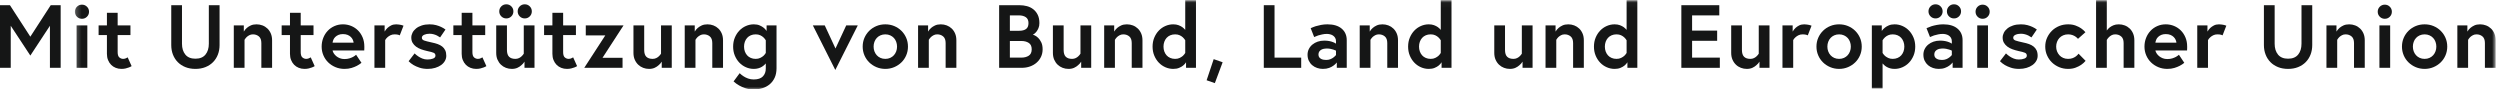 <?xml version="1.0" encoding="UTF-8"?>
<svg width="475px" height="17px" viewBox="0 0 475 17" version="1.1" xmlns="http://www.w3.org/2000/svg" xmlns:xlink="http://www.w3.org/1999/xlink">
    <!-- Generator: Sketch 61.2 (89653) - https://sketch.com -->
    <title>txt</title>
    <desc>Created with Sketch.</desc>
    <defs>
        <polygon id="path-1" points="0.229 0.034 460.174 0.034 460.174 17 0.229 17"></polygon>
    </defs>
    <g id="Icons" stroke="none" stroke-width="1" fill="none" fill-rule="evenodd">
        <g id="footer-bottom" transform="translate(-240, -32)">
            <g id="txt" transform="translate(240, 32)">
                <g id="Group-7" transform="translate(0, 0)">
                    <polygon id="Fill-1" fill="#151616" points="9.639 0.986 5.764 6.97 1.887 0.986 3.37507799e-14 0.986 3.37507799e-14 12.886 2.04 12.886 2.04 4.896 5.764 10.557 9.486 4.896 9.486 12.886 11.526 12.886 11.526 0.986"></polygon>
                    <g id="Group-50" transform="translate(14, 0)">
                        <mask id="mask-2" fill="white">
                            <use xlink:href="#path-1"></use>
                        </mask>
                        <g id="Clip-3"></g>
                        <path d="M0.552,12.886 L2.592,12.886 L2.592,4.828 L0.552,4.828 L0.552,12.886 Z M0.62,1.275 C0.88,1.015 1.198,0.884 1.572,0.884 C1.946,0.884 2.263,1.015 2.524,1.275 C2.785,1.536 2.915,1.853 2.915,2.227 C2.915,2.601 2.785,2.918 2.524,3.179 C2.263,3.44 1.946,3.57 1.572,3.57 C1.198,3.57 0.88,3.44 0.62,3.179 C0.359,2.918 0.229,2.601 0.229,2.227 C0.229,1.853 0.359,1.536 0.62,1.275 L0.62,1.275 Z" id="Fill-2" fill="#151616" mask="url(#mask-2)"></path>
                        <path d="M4.734,4.828 L6.315,4.828 L6.315,2.431 L8.355,2.431 L8.355,4.828 L10.786,4.828 L10.786,6.664 L8.355,6.664 L8.355,9.911 C8.355,10.398 8.463,10.733 8.678,10.914 C8.893,11.096 9.137,11.186 9.409,11.186 C9.533,11.186 9.644,11.172 9.74,11.143 C9.837,11.116 9.924,11.078 10.004,11.033 C10.094,10.999 10.179,10.954 10.259,10.897 L11.007,12.563 C10.848,12.665 10.672,12.75 10.48,12.818 C10.31,12.886 10.106,12.948 9.868,13.005 C9.63,13.062 9.363,13.09 9.069,13.09 C8.684,13.09 8.321,13.022 7.981,12.886 C7.641,12.75 7.349,12.557 7.106,12.308 C6.861,12.059 6.669,11.759 6.527,11.407 C6.386,11.056 6.315,10.665 6.315,10.234 L6.315,6.664 L4.734,6.664 L4.734,4.828 Z" id="Fill-4" fill="#151616" mask="url(#mask-2)"></path>
                        <path d="M25.678,0.986 L27.718,0.986 L27.718,8.568 C27.718,9.225 27.61,9.829 27.395,10.379 C27.179,10.928 26.874,11.404 26.477,11.806 C26.08,12.209 25.598,12.523 25.032,12.75 C24.465,12.977 23.831,13.09 23.128,13.09 C22.425,13.09 21.791,12.977 21.224,12.75 C20.657,12.523 20.176,12.209 19.779,11.806 C19.382,11.404 19.076,10.928 18.861,10.379 C18.646,9.829 18.538,9.225 18.538,8.568 L18.538,0.986 L20.578,0.986 L20.578,8.313 C20.578,9.163 20.791,9.849 21.216,10.37 C21.64,10.891 22.278,11.152 23.128,11.152 C23.978,11.152 24.616,10.891 25.041,10.37 C25.466,9.849 25.678,9.163 25.678,8.313 L25.678,0.986 Z" id="Fill-5" fill="#151616" mask="url(#mask-2)"></path>
                        <path d="M35.869,4.828 C36.226,4.964 36.541,5.162 36.813,5.423 C37.085,5.684 37.3,6.001 37.459,6.375 C37.618,6.749 37.697,7.18 37.697,7.667 L37.697,12.886 L35.657,12.886 L35.657,8.177 C35.657,7.599 35.501,7.18 35.189,6.919 C34.877,6.659 34.501,6.528 34.059,6.528 C33.798,6.528 33.568,6.582 33.37,6.69 C33.172,6.797 33.005,6.913 32.869,7.038 C32.71,7.197 32.574,7.372 32.461,7.565 L32.461,12.886 L30.421,12.886 L30.421,4.828 L32.325,4.828 L32.325,6.001 C32.472,5.741 32.665,5.508 32.903,5.304 C33.095,5.134 33.342,4.978 33.642,4.837 C33.942,4.695 34.308,4.624 34.739,4.624 C35.135,4.624 35.512,4.692 35.869,4.828" id="Fill-6" fill="#151616" mask="url(#mask-2)"></path>
                        <path d="M39.515,4.828 L41.096,4.828 L41.096,2.431 L43.136,2.431 L43.136,4.828 L45.567,4.828 L45.567,6.664 L43.136,6.664 L43.136,9.911 C43.136,10.398 43.244,10.733 43.459,10.914 C43.674,11.096 43.918,11.186 44.19,11.186 C44.314,11.186 44.425,11.172 44.521,11.143 C44.618,11.116 44.705,11.078 44.785,11.033 C44.875,10.999 44.96,10.954 45.04,10.897 L45.788,12.563 C45.629,12.665 45.453,12.75 45.261,12.818 C45.091,12.886 44.887,12.948 44.649,13.005 C44.411,13.062 44.144,13.09 43.85,13.09 C43.465,13.09 43.102,13.022 42.762,12.886 C42.422,12.75 42.13,12.557 41.887,12.308 C41.642,12.059 41.45,11.759 41.308,11.407 C41.167,11.056 41.096,10.665 41.096,10.234 L41.096,6.664 L39.515,6.664 L39.515,4.828 Z" id="Fill-7" fill="#151616" mask="url(#mask-2)"></path>
                        <path d="M53.183,8.109 C53.172,7.939 53.123,7.758 53.038,7.565 C52.954,7.372 52.829,7.194 52.664,7.029 C52.5,6.865 52.293,6.732 52.044,6.63 C51.795,6.528 51.5,6.477 51.16,6.477 C50.831,6.477 50.548,6.528 50.31,6.63 C50.072,6.732 49.87,6.862 49.706,7.021 C49.542,7.18 49.42,7.355 49.341,7.548 C49.262,7.741 49.211,7.928 49.188,8.109 L53.183,8.109 Z M52.733,4.93 C53.225,5.134 53.656,5.42 54.025,5.788 C54.393,6.157 54.684,6.599 54.9,7.114 C55.115,7.63 55.223,8.2 55.223,8.823 L55.223,9.146 C55.223,9.282 55.217,9.429 55.206,9.588 L49.188,9.588 C49.222,9.769 49.301,9.956 49.426,10.149 C49.551,10.342 49.709,10.517 49.902,10.676 C50.095,10.835 50.321,10.965 50.582,11.067 C50.843,11.169 51.132,11.22 51.449,11.22 C51.811,11.22 52.126,11.177 52.392,11.092 C52.659,11.007 52.888,10.914 53.081,10.812 C53.308,10.687 53.5,10.551 53.659,10.404 L54.679,11.934 C54.418,12.149 54.123,12.342 53.795,12.512 C53.512,12.659 53.175,12.793 52.784,12.911 C52.392,13.03 51.948,13.09 51.449,13.09 C50.837,13.09 50.267,12.979 49.741,12.758 C49.214,12.537 48.755,12.237 48.364,11.858 C47.973,11.478 47.666,11.03 47.446,10.514 C47.225,9.999 47.114,9.446 47.114,8.857 C47.114,8.268 47.216,7.715 47.42,7.199 C47.624,6.684 47.905,6.236 48.262,5.857 C48.619,5.477 49.046,5.176 49.545,4.955 C50.044,4.734 50.582,4.624 51.16,4.624 C51.715,4.624 52.24,4.726 52.733,4.93 L52.733,4.93 Z" id="Fill-8" fill="#151616" mask="url(#mask-2)"></path>
                        <path d="M61.81,4.666 C61.974,4.695 62.119,4.72 62.244,4.743 C62.391,4.788 62.533,4.833 62.668,4.879 L61.955,6.715 C61.875,6.681 61.79,6.647 61.7,6.613 C61.609,6.59 61.507,6.57 61.393,6.553 C61.28,6.536 61.144,6.528 60.985,6.528 C60.68,6.528 60.413,6.584 60.186,6.698 C59.959,6.811 59.772,6.936 59.625,7.072 C59.444,7.23 59.297,7.412 59.184,7.616 L59.184,12.886 L57.143,12.886 L57.143,4.828 L59.081,4.828 L59.081,6.001 C59.228,5.74 59.41,5.508 59.625,5.304 C59.807,5.134 60.034,4.978 60.306,4.836 C60.578,4.695 60.9,4.624 61.274,4.624 C61.467,4.624 61.645,4.638 61.81,4.666" id="Fill-9" fill="#151616" mask="url(#mask-2)"></path>
                        <path d="M64.776,10.149 C64.991,10.364 65.229,10.557 65.49,10.727 C65.705,10.874 65.96,11.007 66.255,11.127 C66.549,11.245 66.867,11.305 67.207,11.305 C67.626,11.305 67.986,11.245 68.287,11.127 C68.587,11.007 68.737,10.823 68.737,10.574 C68.737,10.313 68.624,10.132 68.397,10.03 C68.17,9.928 67.751,9.815 67.139,9.69 C66.742,9.599 66.362,9.489 66,9.358 C65.637,9.228 65.32,9.061 65.048,8.857 C64.776,8.653 64.558,8.412 64.394,8.134 C64.229,7.857 64.147,7.525 64.147,7.14 C64.147,6.823 64.224,6.514 64.377,6.213 C64.529,5.913 64.753,5.644 65.048,5.406 C65.343,5.168 65.705,4.978 66.136,4.837 C66.567,4.695 67.06,4.624 67.615,4.624 C68.08,4.624 68.496,4.675 68.864,4.777 C69.233,4.879 69.547,4.992 69.808,5.117 C70.125,5.264 70.403,5.429 70.641,5.61 L69.621,7.106 C69.44,6.981 69.241,6.862 69.026,6.749 C68.845,6.658 68.632,6.579 68.389,6.511 C68.145,6.443 67.887,6.409 67.615,6.409 C67.23,6.409 66.89,6.474 66.595,6.604 C66.3,6.735 66.153,6.925 66.153,7.174 C66.153,7.423 66.3,7.599 66.595,7.701 C66.89,7.803 67.377,7.928 68.057,8.075 C68.454,8.154 68.819,8.253 69.153,8.372 C69.488,8.491 69.776,8.647 70.021,8.84 C70.264,9.033 70.454,9.271 70.59,9.554 C70.726,9.837 70.794,10.189 70.794,10.608 C70.794,10.948 70.706,11.271 70.53,11.577 C70.355,11.883 70.111,12.147 69.799,12.367 C69.488,12.588 69.117,12.764 68.686,12.894 C68.255,13.024 67.785,13.09 67.275,13.09 C66.686,13.09 66.164,13.013 65.711,12.86 C65.257,12.707 64.878,12.54 64.572,12.359 C64.209,12.144 63.898,11.9 63.637,11.628 L64.776,10.149 Z" id="Fill-10" fill="#151616" mask="url(#mask-2)"></path>
                        <path d="M72.138,4.828 L73.719,4.828 L73.719,2.431 L75.759,2.431 L75.759,4.828 L78.19,4.828 L78.19,6.664 L75.759,6.664 L75.759,9.911 C75.759,10.398 75.867,10.733 76.082,10.914 C76.297,11.096 76.541,11.186 76.813,11.186 C76.937,11.186 77.048,11.172 77.144,11.143 C77.241,11.116 77.328,11.078 77.408,11.033 C77.498,10.999 77.583,10.954 77.663,10.897 L78.411,12.563 C78.252,12.665 78.076,12.75 77.884,12.818 C77.714,12.886 77.51,12.948 77.272,13.005 C77.034,13.062 76.767,13.09 76.473,13.09 C76.088,13.09 75.725,13.022 75.385,12.886 C75.045,12.75 74.753,12.557 74.51,12.308 C74.265,12.059 74.073,11.759 73.931,11.407 C73.79,11.056 73.719,10.665 73.719,10.234 L73.719,6.664 L72.138,6.664 L72.138,4.828 Z" id="Fill-11" fill="#151616" mask="url(#mask-2)"></path>
                        <path d="M84.751,1.207 C85.011,0.947 85.329,0.816 85.704,0.816 C86.078,0.816 86.394,0.947 86.656,1.207 C86.916,1.468 87.046,1.785 87.046,2.159 C87.046,2.533 86.916,2.851 86.656,3.111 C86.394,3.372 86.078,3.502 85.704,3.502 C85.329,3.502 85.011,3.372 84.751,3.111 C84.49,2.851 84.361,2.533 84.361,2.159 C84.361,1.785 84.49,1.468 84.751,1.207 M81.249,1.207 C81.51,0.947 81.828,0.816 82.201,0.816 C82.576,0.816 82.892,0.947 83.153,1.207 C83.415,1.468 83.544,1.785 83.544,2.159 C83.544,2.533 83.415,2.851 83.153,3.111 C82.892,3.372 82.576,3.502 82.201,3.502 C81.828,3.502 81.51,3.372 81.249,3.111 C80.989,2.851 80.859,2.533 80.859,2.159 C80.859,1.785 80.989,1.468 81.249,1.207 M82.124,12.886 C81.767,12.75 81.454,12.552 81.181,12.291 C80.909,12.031 80.691,11.713 80.526,11.339 C80.362,10.965 80.281,10.535 80.281,10.047 L80.281,4.828 L82.32,4.828 L82.32,9.486 C82.32,10.087 82.457,10.52 82.728,10.787 C83.001,11.053 83.397,11.186 83.918,11.186 C84.178,11.186 84.412,11.135 84.615,11.033 C84.82,10.931 84.984,10.818 85.109,10.693 C85.266,10.546 85.403,10.382 85.516,10.2 L85.516,4.828 L87.556,4.828 L87.556,12.886 L85.653,12.886 L85.653,11.713 C85.493,11.974 85.296,12.201 85.058,12.393 C84.865,12.575 84.618,12.736 84.317,12.878 C84.017,13.02 83.657,13.09 83.239,13.09 C82.853,13.09 82.481,13.022 82.124,12.886" id="Fill-12" fill="#151616" mask="url(#mask-2)"></path>
                        <path d="M89.375,4.828 L90.956,4.828 L90.956,2.431 L92.996,2.431 L92.996,4.828 L95.427,4.828 L95.427,6.664 L92.996,6.664 L92.996,9.911 C92.996,10.398 93.104,10.733 93.319,10.914 C93.534,11.096 93.778,11.186 94.05,11.186 C94.174,11.186 94.285,11.172 94.381,11.143 C94.478,11.116 94.565,11.078 94.645,11.033 C94.735,10.999 94.82,10.954 94.9,10.897 L95.648,12.563 C95.489,12.665 95.313,12.75 95.121,12.818 C94.951,12.886 94.747,12.948 94.509,13.005 C94.271,13.062 94.004,13.09 93.71,13.09 C93.325,13.09 92.962,13.022 92.622,12.886 C92.282,12.75 91.99,12.557 91.747,12.308 C91.502,12.059 91.31,11.759 91.168,11.407 C91.027,11.056 90.956,10.665 90.956,10.234 L90.956,6.664 L89.375,6.664 L89.375,4.828 Z" id="Fill-13" fill="#151616" mask="url(#mask-2)"></path>
                        <polygon id="Fill-14" fill="#151616" mask="url(#mask-2)" points="104.471 4.828 100.476 10.982 104.284 10.982 104.284 12.886 97.008 12.886 101.003 6.732 97.297 6.732 97.297 4.828"></polygon>
                        <path d="M108.202,12.886 C107.846,12.75 107.531,12.552 107.259,12.291 C106.987,12.031 106.768,11.713 106.604,11.339 C106.44,10.965 106.357,10.534 106.357,10.047 L106.357,4.828 L108.397,4.828 L108.397,9.486 C108.397,10.087 108.534,10.52 108.806,10.786 C109.078,11.053 109.474,11.186 109.996,11.186 C110.257,11.186 110.489,11.135 110.693,11.033 C110.896,10.931 111.061,10.818 111.185,10.693 C111.345,10.546 111.48,10.382 111.594,10.2 L111.594,4.828 L113.634,4.828 L113.634,12.886 L111.729,12.886 L111.729,11.713 C111.571,11.974 111.373,12.2 111.135,12.393 C110.942,12.574 110.695,12.736 110.395,12.878 C110.095,13.019 109.735,13.09 109.315,13.09 C108.931,13.09 108.559,13.022 108.202,12.886" id="Fill-15" fill="#151616" mask="url(#mask-2)"></path>
                        <path d="M121.547,4.828 C121.903,4.964 122.218,5.162 122.49,5.423 C122.762,5.684 122.978,6.001 123.136,6.375 C123.295,6.749 123.374,7.18 123.374,7.667 L123.374,12.886 L121.334,12.886 L121.334,8.177 C121.334,7.599 121.178,7.18 120.866,6.919 C120.555,6.659 120.178,6.528 119.736,6.528 C119.476,6.528 119.246,6.582 119.048,6.69 C118.85,6.797 118.682,6.913 118.546,7.038 C118.388,7.197 118.251,7.372 118.138,7.565 L118.138,12.886 L116.098,12.886 L116.098,4.828 L118.002,4.828 L118.002,6.001 C118.15,5.741 118.342,5.508 118.58,5.304 C118.773,5.134 119.02,4.978 119.319,4.837 C119.62,4.695 119.985,4.624 120.416,4.624 C120.813,4.624 121.19,4.692 121.547,4.828" id="Fill-16" fill="#151616" mask="url(#mask-2)"></path>
                        <path d="M131.5,7.65 C131.376,7.446 131.223,7.259 131.041,7.089 C130.883,6.942 130.685,6.811 130.446,6.698 C130.208,6.585 129.919,6.528 129.579,6.528 C129.239,6.528 128.931,6.588 128.653,6.706 C128.375,6.825 128.143,6.99 127.956,7.199 C127.769,7.409 127.624,7.656 127.522,7.939 C127.42,8.222 127.369,8.528 127.369,8.857 C127.369,9.186 127.42,9.492 127.522,9.775 C127.624,10.058 127.769,10.305 127.956,10.514 C128.143,10.724 128.375,10.888 128.653,11.007 C128.931,11.127 129.239,11.186 129.579,11.186 C129.908,11.186 130.194,11.127 130.438,11.007 C130.682,10.888 130.883,10.761 131.041,10.625 C131.223,10.455 131.376,10.268 131.5,10.064 L131.5,7.65 Z M131.5,12.053 C131.433,12.132 131.336,12.232 131.211,12.35 C131.087,12.469 130.931,12.586 130.744,12.699 C130.557,12.812 130.336,12.905 130.081,12.979 C129.826,13.053 129.539,13.09 129.223,13.09 C128.701,13.09 128.202,12.985 127.727,12.775 C127.25,12.566 126.834,12.274 126.477,11.9 C126.12,11.526 125.833,11.081 125.618,10.566 C125.403,10.05 125.295,9.48 125.295,8.857 C125.295,8.233 125.403,7.664 125.618,7.149 C125.833,6.633 126.12,6.188 126.477,5.814 C126.834,5.44 127.25,5.148 127.727,4.939 C128.202,4.729 128.701,4.624 129.223,4.624 C129.653,4.624 130.019,4.689 130.318,4.819 C130.619,4.95 130.871,5.094 131.075,5.253 C131.302,5.434 131.494,5.644 131.653,5.882 L131.653,4.828 L133.54,4.828 L133.54,12.954 C133.54,13.656 133.421,14.263 133.184,14.773 C132.945,15.283 132.625,15.702 132.223,16.031 C131.82,16.359 131.358,16.603 130.837,16.762 C130.315,16.921 129.771,17 129.205,17 C128.627,17 128.103,16.921 127.633,16.762 C127.162,16.603 126.763,16.427 126.435,16.235 C126.037,16.008 125.687,15.753 125.38,15.47 L126.536,13.906 C126.763,14.132 127.013,14.331 127.284,14.501 C127.522,14.659 127.806,14.798 128.135,14.918 C128.463,15.036 128.82,15.096 129.205,15.096 C129.998,15.096 130.579,14.903 130.948,14.518 C131.316,14.132 131.5,13.634 131.5,13.022 L131.5,12.053 Z" id="Fill-17" fill="#151616" mask="url(#mask-2)"></path>
                        <polygon id="Fill-18" fill="#151616" mask="url(#mask-2)" points="142.703 4.828 144.743 9.214 146.783 4.828 148.976 4.828 144.709 13.294 140.442 4.828"></polygon>
                        <path d="M155.138,10.999 C155.416,10.874 155.651,10.705 155.844,10.489 C156.036,10.274 156.184,10.027 156.285,9.749 C156.388,9.472 156.439,9.175 156.439,8.857 C156.439,8.54 156.388,8.24 156.285,7.956 C156.184,7.673 156.036,7.427 155.844,7.217 C155.651,7.007 155.416,6.84 155.138,6.715 C154.861,6.591 154.552,6.528 154.212,6.528 C153.871,6.528 153.563,6.591 153.285,6.715 C153.007,6.84 152.773,7.007 152.579,7.217 C152.387,7.427 152.24,7.673 152.138,7.956 C152.035,8.24 151.985,8.54 151.985,8.857 C151.985,9.175 152.035,9.472 152.138,9.749 C152.24,10.027 152.387,10.274 152.579,10.489 C152.773,10.705 153.007,10.874 153.285,10.999 C153.563,11.124 153.871,11.186 154.212,11.186 C154.552,11.186 154.861,11.124 155.138,10.999 M155.895,4.947 C156.416,5.163 156.872,5.463 157.263,5.848 C157.655,6.234 157.96,6.681 158.181,7.191 C158.403,7.701 158.513,8.257 158.513,8.857 C158.513,9.447 158.403,9.999 158.181,10.515 C157.96,11.031 157.655,11.478 157.263,11.858 C156.872,12.238 156.416,12.538 155.895,12.759 C155.373,12.979 154.813,13.09 154.212,13.09 C153.611,13.09 153.05,12.979 152.529,12.759 C152.007,12.538 151.551,12.238 151.16,11.858 C150.77,11.478 150.463,11.031 150.242,10.515 C150.022,9.999 149.91,9.447 149.91,8.857 C149.91,8.257 150.022,7.701 150.242,7.191 C150.463,6.681 150.77,6.234 151.16,5.848 C151.551,5.463 152.007,5.163 152.529,4.947 C153.05,4.732 153.611,4.624 154.212,4.624 C154.813,4.624 155.373,4.732 155.895,4.947" id="Fill-19" fill="#151616" mask="url(#mask-2)"></path>
                        <path d="M165.883,4.828 C166.239,4.964 166.554,5.162 166.826,5.423 C167.098,5.684 167.314,6.001 167.472,6.375 C167.631,6.749 167.71,7.18 167.71,7.667 L167.71,12.886 L165.67,12.886 L165.67,8.177 C165.67,7.599 165.514,7.18 165.202,6.919 C164.891,6.659 164.514,6.528 164.072,6.528 C163.812,6.528 163.582,6.582 163.384,6.69 C163.186,6.797 163.018,6.913 162.882,7.038 C162.724,7.197 162.587,7.372 162.474,7.565 L162.474,12.886 L160.434,12.886 L160.434,4.828 L162.338,4.828 L162.338,6.001 C162.486,5.741 162.678,5.508 162.916,5.304 C163.109,5.134 163.356,4.978 163.655,4.837 C163.956,4.695 164.321,4.624 164.752,4.624 C165.149,4.624 165.526,4.692 165.883,4.828" id="Fill-20" fill="#151616" mask="url(#mask-2)"></path>
                        <path d="M177.876,10.948 L180.052,10.948 C180.619,10.948 181.089,10.826 181.463,10.582 C181.837,10.339 182.024,9.934 182.024,9.367 C182.024,8.801 181.837,8.395 181.463,8.152 C181.089,7.908 180.619,7.786 180.052,7.786 L177.876,7.786 L177.876,10.948 Z M177.876,2.924 L177.876,5.848 L179.627,5.848 C180.205,5.848 180.647,5.735 180.953,5.508 C181.259,5.281 181.412,4.907 181.412,4.386 C181.412,3.865 181.242,3.491 180.902,3.264 C180.563,3.037 180.137,2.924 179.627,2.924 L177.876,2.924 Z M175.836,12.886 L175.836,0.986 L179.695,0.986 C180.183,0.986 180.652,1.046 181.106,1.164 C181.56,1.283 181.962,1.479 182.313,1.751 C182.664,2.023 182.947,2.374 183.163,2.805 C183.378,3.236 183.486,3.763 183.486,4.386 C183.486,4.749 183.43,5.063 183.316,5.329 C183.203,5.596 183.075,5.82 182.934,6.001 C182.792,6.182 182.653,6.322 182.518,6.418 C182.381,6.514 182.29,6.568 182.245,6.579 C182.29,6.591 182.412,6.641 182.61,6.732 C182.809,6.823 183.019,6.973 183.239,7.182 C183.461,7.392 183.659,7.676 183.835,8.032 C184.01,8.389 184.098,8.834 184.098,9.367 C184.098,9.888 183.996,10.365 183.792,10.795 C183.588,11.226 183.308,11.597 182.95,11.908 C182.594,12.22 182.174,12.461 181.692,12.631 C181.211,12.801 180.687,12.886 180.12,12.886 L175.836,12.886 Z" id="Fill-21" fill="#151616" mask="url(#mask-2)"></path>
                        <path d="M187.897,12.886 C187.541,12.75 187.226,12.552 186.953,12.291 C186.681,12.031 186.463,11.713 186.298,11.339 C186.135,10.965 186.052,10.534 186.052,10.047 L186.052,4.828 L188.091,4.828 L188.091,9.486 C188.091,10.087 188.228,10.52 188.5,10.786 C188.773,11.053 189.168,11.186 189.69,11.186 C189.952,11.186 190.184,11.135 190.387,11.033 C190.59,10.931 190.756,10.818 190.88,10.693 C191.04,10.546 191.174,10.382 191.288,10.2 L191.288,4.828 L193.328,4.828 L193.328,12.886 L191.423,12.886 L191.423,11.713 C191.266,11.974 191.067,12.2 190.829,12.393 C190.637,12.574 190.389,12.736 190.089,12.878 C189.79,13.019 189.429,13.09 189.01,13.09 C188.625,13.09 188.254,13.022 187.897,12.886" id="Fill-22" fill="#151616" mask="url(#mask-2)"></path>
                        <path d="M201.242,4.828 C201.598,4.964 201.913,5.162 202.185,5.423 C202.457,5.684 202.673,6.001 202.831,6.375 C202.99,6.749 203.069,7.18 203.069,7.667 L203.069,12.886 L201.029,12.886 L201.029,8.177 C201.029,7.599 200.873,7.18 200.561,6.919 C200.25,6.659 199.873,6.528 199.431,6.528 C199.171,6.528 198.941,6.582 198.743,6.69 C198.545,6.797 198.377,6.913 198.241,7.038 C198.083,7.197 197.946,7.372 197.833,7.565 L197.833,12.886 L195.793,12.886 L195.793,4.828 L197.697,4.828 L197.697,6.001 C197.845,5.741 198.037,5.508 198.275,5.304 C198.468,5.134 198.715,4.978 199.014,4.837 C199.315,4.695 199.68,4.624 200.111,4.624 C200.508,4.624 200.885,4.692 201.242,4.828" id="Fill-23" fill="#151616" mask="url(#mask-2)"></path>
                        <path d="M211.195,7.65 C211.071,7.446 210.918,7.259 210.736,7.089 C210.578,6.942 210.38,6.811 210.141,6.698 C209.903,6.585 209.614,6.528 209.274,6.528 C208.934,6.528 208.626,6.588 208.348,6.706 C208.07,6.825 207.838,6.99 207.651,7.199 C207.464,7.409 207.319,7.656 207.217,7.939 C207.115,8.222 207.064,8.528 207.064,8.857 C207.064,9.186 207.115,9.492 207.217,9.775 C207.319,10.058 207.464,10.305 207.651,10.514 C207.838,10.724 208.07,10.888 208.348,11.007 C208.626,11.127 208.934,11.186 209.274,11.186 C209.614,11.186 209.903,11.127 210.141,11.007 C210.38,10.888 210.578,10.761 210.736,10.625 C210.918,10.455 211.071,10.268 211.195,10.064 L211.195,7.65 Z M211.195,0.034 L213.235,0.034 L213.235,12.886 L211.348,12.886 L211.348,11.832 C211.201,12.07 211.014,12.28 210.788,12.461 C210.594,12.62 210.342,12.764 210.031,12.894 C209.719,13.025 209.348,13.09 208.918,13.09 C208.396,13.09 207.897,12.985 207.422,12.775 C206.945,12.566 206.529,12.274 206.172,11.9 C205.815,11.526 205.528,11.081 205.313,10.566 C205.098,10.05 204.99,9.48 204.99,8.857 C204.99,8.233 205.098,7.664 205.313,7.149 C205.528,6.633 205.815,6.188 206.172,5.814 C206.529,5.44 206.945,5.148 207.422,4.939 C207.897,4.729 208.396,4.624 208.918,4.624 C209.302,4.624 209.637,4.678 209.921,4.785 C210.204,4.893 210.441,5.015 210.634,5.151 C210.849,5.31 211.037,5.485 211.195,5.678 L211.195,0.034 Z" id="Fill-24" fill="#151616" mask="url(#mask-2)"></path>
                        <polygon id="Fill-25" fill="#151616" mask="url(#mask-2)" points="218.301 11.832 216.822 15.793 215.258 15.249 216.601 11.237"></polygon>
                        <polygon id="Fill-26" fill="#151616" mask="url(#mask-2)" points="226.121 0.986 228.161 0.986 228.161 10.948 233.227 10.948 233.227 12.886 226.121 12.886"></polygon>
                        <path d="M238.777,11.245 C239.009,11.149 239.205,11.039 239.364,10.914 C239.545,10.778 239.704,10.624 239.839,10.454 L239.839,9.621 C239.692,9.543 239.522,9.475 239.33,9.418 C239.171,9.361 238.981,9.313 238.76,9.274 C238.54,9.235 238.287,9.214 238.004,9.214 C237.845,9.214 237.677,9.235 237.503,9.274 C237.327,9.313 237.165,9.376 237.018,9.46 C236.871,9.546 236.749,9.662 236.652,9.809 C236.556,9.957 236.507,10.139 236.507,10.352 C236.507,10.569 236.553,10.742 236.644,10.871 C236.734,11.002 236.853,11.107 237.001,11.185 C237.148,11.265 237.306,11.319 237.477,11.348 C237.647,11.376 237.811,11.39 237.969,11.39 C238.276,11.39 238.545,11.342 238.777,11.245 M240.92,5.441 C241.559,5.984 241.88,6.715 241.88,7.633 L241.88,12.886 L239.993,12.886 L239.993,11.867 C239.823,12.094 239.607,12.296 239.346,12.477 C239.131,12.637 238.859,12.778 238.531,12.903 C238.202,13.027 237.805,13.091 237.34,13.091 C236.966,13.091 236.604,13.03 236.253,12.912 C235.901,12.793 235.589,12.617 235.318,12.384 C235.046,12.152 234.831,11.87 234.672,11.534 C234.513,11.2 234.434,10.818 234.434,10.387 C234.434,10.002 234.516,9.645 234.68,9.316 C234.844,8.988 235.071,8.704 235.36,8.466 C235.649,8.227 235.983,8.043 236.363,7.913 C236.743,7.784 237.154,7.718 237.595,7.718 C237.969,7.718 238.296,7.747 238.573,7.803 C238.851,7.859 239.086,7.928 239.279,8.008 C239.494,8.086 239.681,8.182 239.839,8.296 L239.839,7.838 C239.839,7.577 239.783,7.356 239.67,7.175 C239.556,6.994 239.415,6.848 239.245,6.74 C239.075,6.633 238.887,6.556 238.684,6.511 C238.48,6.466 238.287,6.444 238.106,6.444 C237.811,6.444 237.519,6.474 237.23,6.537 C236.941,6.599 236.683,6.663 236.457,6.732 C236.185,6.824 235.929,6.926 235.692,7.037 L235.029,5.356 C235.323,5.22 235.64,5.095 235.981,4.981 C236.275,4.891 236.615,4.809 237.001,4.734 C237.386,4.662 237.789,4.623 238.208,4.623 C239.375,4.623 240.279,4.896 240.92,5.441" id="Fill-27" fill="#151616" mask="url(#mask-2)"></path>
                        <path d="M249.794,4.828 C250.15,4.964 250.465,5.162 250.737,5.423 C251.009,5.684 251.225,6.001 251.383,6.375 C251.542,6.749 251.621,7.18 251.621,7.667 L251.621,12.886 L249.581,12.886 L249.581,8.177 C249.581,7.599 249.425,7.18 249.113,6.919 C248.802,6.659 248.425,6.528 247.983,6.528 C247.723,6.528 247.493,6.582 247.295,6.69 C247.097,6.797 246.929,6.913 246.793,7.038 C246.635,7.197 246.498,7.372 246.385,7.565 L246.385,12.886 L244.345,12.886 L244.345,4.828 L246.249,4.828 L246.249,6.001 C246.397,5.741 246.589,5.508 246.827,5.304 C247.02,5.134 247.267,4.978 247.566,4.837 C247.867,4.695 248.232,4.624 248.663,4.624 C249.06,4.624 249.437,4.692 249.794,4.828" id="Fill-28" fill="#151616" mask="url(#mask-2)"></path>
                        <path d="M259.746,7.65 C259.622,7.446 259.469,7.259 259.287,7.089 C259.129,6.942 258.931,6.811 258.692,6.698 C258.454,6.585 258.165,6.528 257.825,6.528 C257.485,6.528 257.177,6.588 256.899,6.706 C256.621,6.825 256.389,6.99 256.202,7.199 C256.015,7.409 255.87,7.656 255.768,7.939 C255.666,8.222 255.615,8.528 255.615,8.857 C255.615,9.186 255.666,9.492 255.768,9.775 C255.87,10.058 256.015,10.305 256.202,10.514 C256.389,10.724 256.621,10.888 256.899,11.007 C257.177,11.127 257.485,11.186 257.825,11.186 C258.165,11.186 258.454,11.127 258.692,11.007 C258.931,10.888 259.129,10.761 259.287,10.625 C259.469,10.455 259.622,10.268 259.746,10.064 L259.746,7.65 Z M259.746,0.034 L261.786,0.034 L261.786,12.886 L259.899,12.886 L259.899,11.832 C259.752,12.07 259.565,12.28 259.339,12.461 C259.145,12.62 258.893,12.764 258.582,12.894 C258.27,13.025 257.899,13.09 257.469,13.09 C256.947,13.09 256.448,12.985 255.973,12.775 C255.496,12.566 255.08,12.274 254.723,11.9 C254.366,11.526 254.079,11.081 253.864,10.566 C253.649,10.05 253.541,9.48 253.541,8.857 C253.541,8.233 253.649,7.664 253.864,7.149 C254.079,6.633 254.366,6.188 254.723,5.814 C255.08,5.44 255.496,5.148 255.973,4.939 C256.448,4.729 256.947,4.624 257.469,4.624 C257.853,4.624 258.188,4.678 258.472,4.785 C258.755,4.893 258.992,5.015 259.185,5.151 C259.4,5.31 259.588,5.485 259.746,5.678 L259.746,0.034 Z" id="Fill-29" fill="#151616" mask="url(#mask-2)"></path>
                        <path d="M271.757,12.886 C271.401,12.75 271.086,12.552 270.814,12.291 C270.542,12.031 270.323,11.713 270.159,11.339 C269.995,10.965 269.912,10.534 269.912,10.047 L269.912,4.828 L271.952,4.828 L271.952,9.486 C271.952,10.087 272.089,10.52 272.361,10.786 C272.633,11.053 273.029,11.186 273.551,11.186 C273.812,11.186 274.044,11.135 274.248,11.033 C274.451,10.931 274.616,10.818 274.74,10.693 C274.9,10.546 275.035,10.382 275.149,10.2 L275.149,4.828 L277.189,4.828 L277.189,12.886 L275.284,12.886 L275.284,11.713 C275.126,11.974 274.928,12.2 274.69,12.393 C274.497,12.574 274.25,12.736 273.95,12.878 C273.65,13.019 273.29,13.09 272.87,13.09 C272.486,13.09 272.114,13.022 271.757,12.886" id="Fill-30" fill="#151616" mask="url(#mask-2)"></path>
                        <path d="M285.102,4.828 C285.457,4.964 285.772,5.162 286.045,5.423 C286.317,5.684 286.532,6.001 286.69,6.375 C286.85,6.749 286.928,7.18 286.928,7.667 L286.928,12.886 L284.889,12.886 L284.889,8.177 C284.889,7.599 284.733,7.18 284.42,6.919 C284.11,6.659 283.733,6.528 283.291,6.528 C283.03,6.528 282.801,6.582 282.602,6.69 C282.405,6.797 282.237,6.913 282.1,7.038 C281.942,7.197 281.805,7.372 281.692,7.565 L281.692,12.886 L279.652,12.886 L279.652,4.828 L281.557,4.828 L281.557,6.001 C281.704,5.741 281.897,5.508 282.135,5.304 C282.327,5.134 282.575,4.978 282.873,4.837 C283.174,4.695 283.54,4.624 283.971,4.624 C284.368,4.624 284.745,4.692 285.102,4.828" id="Fill-31" fill="#151616" mask="url(#mask-2)"></path>
                        <path d="M295.055,7.65 C294.93,7.446 294.778,7.259 294.596,7.089 C294.438,6.942 294.239,6.811 294,6.698 C293.762,6.585 293.473,6.528 293.133,6.528 C292.793,6.528 292.485,6.588 292.207,6.706 C291.93,6.825 291.698,6.99 291.51,7.199 C291.323,7.409 291.178,7.656 291.076,7.939 C290.975,8.222 290.924,8.528 290.924,8.857 C290.924,9.186 290.975,9.492 291.076,9.775 C291.178,10.058 291.323,10.305 291.51,10.514 C291.698,10.724 291.93,10.888 292.207,11.007 C292.485,11.127 292.793,11.186 293.133,11.186 C293.473,11.186 293.762,11.127 294,11.007 C294.239,10.888 294.438,10.761 294.596,10.625 C294.778,10.455 294.93,10.268 295.055,10.064 L295.055,7.65 Z M295.055,0.034 L297.094,0.034 L297.094,12.886 L295.207,12.886 L295.207,11.832 C295.061,12.07 294.873,12.28 294.647,12.461 C294.453,12.62 294.201,12.764 293.891,12.894 C293.578,13.025 293.207,13.09 292.778,13.09 C292.256,13.09 291.756,12.985 291.282,12.775 C290.805,12.566 290.389,12.274 290.032,11.9 C289.674,11.526 289.387,11.081 289.172,10.566 C288.957,10.05 288.85,9.48 288.85,8.857 C288.85,8.233 288.957,7.664 289.172,7.149 C289.387,6.633 289.674,6.188 290.032,5.814 C290.389,5.44 290.805,5.148 291.282,4.939 C291.756,4.729 292.256,4.624 292.778,4.624 C293.162,4.624 293.496,4.678 293.78,4.785 C294.063,4.893 294.301,5.015 294.494,5.151 C294.709,5.31 294.897,5.485 295.055,5.678 L295.055,0.034 Z" id="Fill-32" fill="#151616" mask="url(#mask-2)"></path>
                        <polygon id="Fill-33" fill="#151616" mask="url(#mask-2)" points="307.498 5.814 312.259 5.814 312.259 7.752 307.498 7.752 307.498 10.948 312.769 10.948 312.769 12.886 305.457 12.886 305.457 0.986 312.666 0.986 312.666 2.924 307.498 2.924"></polygon>
                        <path d="M316.772,12.886 C316.415,12.75 316.1,12.552 315.829,12.291 C315.557,12.031 315.338,11.713 315.174,11.339 C315.01,10.965 314.926,10.534 314.926,10.047 L314.926,4.828 L316.967,4.828 L316.967,9.486 C316.967,10.087 317.104,10.52 317.376,10.786 C317.647,11.053 318.043,11.186 318.565,11.186 C318.827,11.186 319.059,11.135 319.262,11.033 C319.465,10.931 319.631,10.818 319.754,10.693 C319.915,10.546 320.049,10.382 320.163,10.2 L320.163,4.828 L322.204,4.828 L322.204,12.886 L320.299,12.886 L320.299,11.713 C320.141,11.974 319.942,12.2 319.704,12.393 C319.512,12.574 319.264,12.736 318.965,12.878 C318.665,13.019 318.305,13.09 317.885,13.09 C317.501,13.09 317.129,13.022 316.772,12.886" id="Fill-34" fill="#151616" mask="url(#mask-2)"></path>
                        <path d="M329.334,4.666 C329.498,4.695 329.644,4.72 329.769,4.743 C329.916,4.788 330.058,4.833 330.193,4.879 L329.479,6.715 C329.401,6.681 329.315,6.647 329.226,6.613 C329.134,6.59 329.031,6.57 328.918,6.553 C328.805,6.536 328.668,6.528 328.51,6.528 C328.204,6.528 327.938,6.584 327.712,6.698 C327.485,6.811 327.298,6.936 327.151,7.072 C326.969,7.23 326.82,7.412 326.707,7.616 L326.707,12.886 L324.668,12.886 L324.668,4.828 L326.606,4.828 L326.606,6.001 C326.755,5.74 326.935,5.508 327.151,5.304 C327.332,5.134 327.56,4.978 327.83,4.836 C328.103,4.695 328.426,4.624 328.8,4.624 C328.993,4.624 329.171,4.638 329.334,4.666" id="Fill-35" fill="#151616" mask="url(#mask-2)"></path>
                        <path d="M336.356,10.999 C336.633,10.874 336.868,10.705 337.061,10.489 C337.254,10.274 337.401,10.027 337.502,9.749 C337.606,9.472 337.657,9.175 337.657,8.857 C337.657,8.54 337.606,8.24 337.502,7.956 C337.401,7.673 337.254,7.427 337.061,7.217 C336.868,7.007 336.633,6.84 336.356,6.715 C336.079,6.591 335.77,6.528 335.43,6.528 C335.088,6.528 334.78,6.591 334.502,6.715 C334.225,6.84 333.991,7.007 333.797,7.217 C333.604,7.427 333.458,7.673 333.356,7.956 C333.252,8.24 333.202,8.54 333.202,8.857 C333.202,9.175 333.252,9.472 333.356,9.749 C333.458,10.027 333.604,10.274 333.797,10.489 C333.991,10.705 334.225,10.874 334.502,10.999 C334.78,11.124 335.088,11.186 335.43,11.186 C335.77,11.186 336.079,11.124 336.356,10.999 M337.112,4.947 C337.633,5.163 338.09,5.463 338.481,5.848 C338.872,6.234 339.178,6.681 339.399,7.191 C339.62,7.701 339.731,8.257 339.731,8.857 C339.731,9.447 339.62,9.999 339.399,10.515 C339.178,11.031 338.872,11.478 338.481,11.858 C338.09,12.238 337.633,12.538 337.112,12.759 C336.59,12.979 336.03,13.09 335.43,13.09 C334.829,13.09 334.268,12.979 333.747,12.759 C333.225,12.538 332.768,12.238 332.377,11.858 C331.987,11.478 331.68,11.031 331.46,10.515 C331.239,9.999 331.127,9.447 331.127,8.857 C331.127,8.257 331.239,7.701 331.46,7.191 C331.68,6.681 331.987,6.234 332.377,5.848 C332.768,5.463 333.225,5.163 333.747,4.947 C334.268,4.732 334.829,4.624 335.43,4.624 C336.03,4.624 336.59,4.732 337.112,4.947" id="Fill-36" fill="#151616" mask="url(#mask-2)"></path>
                        <path d="M343.69,10.064 C343.815,10.268 343.969,10.455 344.149,10.625 C344.309,10.761 344.51,10.888 344.752,11.007 C344.997,11.126 345.284,11.186 345.612,11.186 C345.952,11.186 346.26,11.126 346.538,11.007 C346.817,10.888 347.049,10.724 347.235,10.514 C347.422,10.305 347.567,10.058 347.669,9.775 C347.77,9.492 347.823,9.186 347.823,8.857 C347.823,8.528 347.77,8.222 347.669,7.939 C347.567,7.656 347.422,7.409 347.235,7.199 C347.049,6.99 346.817,6.825 346.538,6.706 C346.26,6.587 345.952,6.528 345.612,6.528 C345.284,6.528 344.997,6.585 344.752,6.698 C344.51,6.811 344.309,6.941 344.149,7.089 C343.969,7.259 343.815,7.446 343.69,7.65 L343.69,10.064 Z M341.651,16.796 L341.651,4.828 L343.538,4.828 L343.538,5.882 C343.696,5.644 343.895,5.434 344.133,5.253 C344.325,5.094 344.575,4.95 344.881,4.819 C345.186,4.689 345.549,4.624 345.969,4.624 C346.491,4.624 346.989,4.729 347.465,4.939 C347.94,5.148 348.358,5.44 348.715,5.814 C349.071,6.188 349.358,6.633 349.573,7.148 C349.788,7.664 349.895,8.233 349.895,8.857 C349.895,9.48 349.788,10.05 349.573,10.565 C349.358,11.081 349.071,11.526 348.715,11.9 C348.358,12.274 347.94,12.565 347.465,12.775 C346.989,12.985 346.491,13.09 345.969,13.09 C345.651,13.09 345.366,13.053 345.11,12.979 C344.856,12.905 344.635,12.812 344.448,12.699 C344.26,12.585 344.104,12.469 343.979,12.35 C343.856,12.231 343.758,12.132 343.69,12.053 L343.69,16.796 L341.651,16.796 Z" id="Fill-37" fill="#151616" mask="url(#mask-2)"></path>
                        <path d="M356.305,1.207 C356.565,0.947 356.883,0.816 357.256,0.816 C357.631,0.816 357.948,0.947 358.209,1.207 C358.469,1.468 358.6,1.785 358.6,2.159 C358.6,2.533 358.469,2.851 358.209,3.111 C357.948,3.372 357.631,3.502 357.256,3.502 C356.883,3.502 356.565,3.372 356.305,3.111 C356.043,2.851 355.914,2.533 355.914,2.159 C355.914,1.785 356.043,1.468 356.305,1.207 M355.785,11.246 C356.018,11.149 356.213,11.039 356.373,10.914 C356.553,10.778 356.713,10.625 356.848,10.455 L356.848,9.622 C356.701,9.543 356.532,9.475 356.338,9.418 C356.18,9.362 355.991,9.313 355.77,9.274 C355.549,9.234 355.295,9.214 355.012,9.214 C354.854,9.214 354.686,9.234 354.512,9.274 C354.336,9.313 354.174,9.375 354.028,9.461 C353.879,9.546 353.758,9.662 353.66,9.809 C353.565,9.957 353.516,10.138 353.516,10.353 C353.516,10.569 353.563,10.742 353.653,10.872 C353.742,11.002 353.862,11.107 354.01,11.186 C354.157,11.266 354.315,11.319 354.487,11.348 C354.657,11.376 354.821,11.39 354.979,11.39 C355.285,11.39 355.553,11.342 355.785,11.246 M352.803,1.207 C353.063,0.947 353.381,0.816 353.754,0.816 C354.129,0.816 354.446,0.947 354.707,1.207 C354.967,1.468 355.098,1.785 355.098,2.159 C355.098,2.533 354.967,2.851 354.707,3.111 C354.446,3.372 354.129,3.502 353.754,3.502 C353.381,3.502 353.063,3.372 352.803,3.111 C352.541,2.851 352.412,2.533 352.412,2.159 C352.412,1.785 352.541,1.468 352.803,1.207 M357.928,5.44 C358.569,5.984 358.889,6.715 358.889,7.633 L358.889,12.886 L357.002,12.886 L357.002,11.866 C356.832,12.093 356.616,12.297 356.356,12.478 C356.141,12.637 355.868,12.779 355.539,12.903 C355.211,13.028 354.815,13.09 354.35,13.09 C353.975,13.09 353.614,13.031 353.262,12.912 C352.91,12.793 352.598,12.617 352.326,12.385 C352.055,12.152 351.84,11.869 351.68,11.535 C351.522,11.201 351.444,10.818 351.444,10.387 C351.444,10.002 351.526,9.645 351.69,9.316 C351.854,8.988 352.08,8.704 352.369,8.466 C352.659,8.228 352.992,8.044 353.371,7.914 C353.752,7.784 354.162,7.718 354.604,7.718 C354.979,7.718 355.305,7.747 355.582,7.803 C355.86,7.86 356.094,7.928 356.287,8.007 C356.502,8.086 356.69,8.183 356.848,8.296 L356.848,7.837 C356.848,7.577 356.791,7.355 356.678,7.174 C356.565,6.993 356.424,6.849 356.254,6.741 C356.084,6.633 355.897,6.557 355.694,6.511 C355.489,6.466 355.295,6.443 355.116,6.443 C354.821,6.443 354.528,6.475 354.239,6.537 C353.95,6.599 353.692,6.664 353.465,6.732 C353.194,6.823 352.938,6.925 352.701,7.038 L352.037,5.355 C352.332,5.219 352.649,5.095 352.991,4.981 C353.284,4.891 353.623,4.809 354.01,4.735 C354.395,4.661 354.797,4.624 355.217,4.624 C356.383,4.624 357.287,4.896 357.928,5.44" id="Fill-38" fill="#151616" mask="url(#mask-2)"></path>
                        <path d="M361.676,12.886 L363.717,12.886 L363.717,4.828 L361.676,4.828 L361.676,12.886 Z M361.745,1.275 C362.006,1.015 362.323,0.884 362.698,0.884 C363.071,0.884 363.387,1.015 363.649,1.275 C363.909,1.536 364.04,1.853 364.04,2.227 C364.04,2.601 363.909,2.918 363.649,3.179 C363.387,3.44 363.071,3.57 362.698,3.57 C362.323,3.57 362.006,3.44 361.745,3.179 C361.485,2.918 361.354,2.601 361.354,2.227 C361.354,1.853 361.485,1.536 361.745,1.275 L361.745,1.275 Z" id="Fill-39" fill="#151616" mask="url(#mask-2)"></path>
                        <path d="M367.135,10.149 C367.35,10.364 367.588,10.557 367.848,10.727 C368.063,10.874 368.319,11.007 368.614,11.127 C368.908,11.245 369.225,11.305 369.565,11.305 C369.985,11.305 370.344,11.245 370.645,11.127 C370.946,11.007 371.096,10.823 371.096,10.574 C371.096,10.313 370.981,10.132 370.754,10.03 C370.528,9.928 370.11,9.815 369.496,9.69 C369.1,9.599 368.721,9.489 368.358,9.358 C367.994,9.228 367.678,9.061 367.406,8.857 C367.135,8.653 366.916,8.412 366.752,8.134 C366.588,7.857 366.504,7.525 366.504,7.14 C366.504,6.823 366.582,6.514 366.735,6.213 C366.887,5.913 367.112,5.644 367.406,5.406 C367.701,5.168 368.063,4.978 368.494,4.837 C368.924,4.695 369.418,4.624 369.973,4.624 C370.438,4.624 370.854,4.675 371.223,4.777 C371.59,4.879 371.905,4.992 372.166,5.117 C372.483,5.264 372.762,5.429 372.998,5.61 L371.979,7.106 C371.797,6.981 371.6,6.862 371.385,6.749 C371.203,6.658 370.99,6.579 370.746,6.511 C370.502,6.443 370.244,6.409 369.973,6.409 C369.588,6.409 369.248,6.474 368.953,6.604 C368.658,6.735 368.512,6.925 368.512,7.174 C368.512,7.423 368.658,7.599 368.953,7.701 C369.248,7.803 369.735,7.928 370.414,8.075 C370.811,8.154 371.178,8.253 371.512,8.372 C371.846,8.491 372.135,8.647 372.379,8.84 C372.621,9.033 372.813,9.271 372.947,9.554 C373.084,9.837 373.153,10.189 373.153,10.608 C373.153,10.948 373.065,11.271 372.889,11.577 C372.713,11.883 372.469,12.147 372.158,12.367 C371.846,12.588 371.475,12.764 371.043,12.894 C370.614,13.024 370.143,13.09 369.633,13.09 C369.043,13.09 368.522,13.013 368.069,12.86 C367.615,12.707 367.237,12.54 366.93,12.359 C366.567,12.144 366.256,11.9 365.994,11.628 L367.135,10.149 Z" id="Fill-40" fill="#151616" mask="url(#mask-2)"></path>
                        <path d="M379.832,11.033 C380.082,10.931 380.286,10.818 380.445,10.693 C380.637,10.546 380.796,10.382 380.921,10.2 L382.264,11.56 C382.026,11.844 381.743,12.098 381.414,12.325 C381.132,12.518 380.781,12.694 380.368,12.852 C379.955,13.011 379.478,13.09 378.933,13.09 C378.33,13.09 377.769,12.979 377.24,12.759 C376.714,12.537 376.255,12.238 375.863,11.858 C375.474,11.478 375.164,11.031 374.938,10.514 C374.709,9.999 374.596,9.447 374.596,8.857 C374.596,8.257 374.709,7.701 374.938,7.191 C375.164,6.681 375.474,6.234 375.863,5.848 C376.255,5.463 376.714,5.162 377.24,4.947 C377.769,4.732 378.33,4.624 378.933,4.624 C379.478,4.624 379.952,4.7 380.36,4.853 C380.769,5.007 381.113,5.179 381.397,5.372 C381.714,5.588 381.993,5.837 382.231,6.12 L380.818,7.378 C380.683,7.22 380.524,7.078 380.342,6.953 C380.185,6.84 379.986,6.741 379.748,6.656 C379.51,6.571 379.238,6.528 378.933,6.528 C378.592,6.528 378.279,6.591 377.997,6.715 C377.714,6.84 377.476,7.007 377.284,7.217 C377.091,7.427 376.94,7.673 376.832,7.956 C376.726,8.24 376.671,8.54 376.671,8.857 C376.671,9.175 376.726,9.472 376.832,9.749 C376.94,10.027 377.091,10.274 377.284,10.489 C377.476,10.704 377.714,10.874 377.997,10.999 C378.279,11.124 378.592,11.186 378.933,11.186 C379.284,11.186 379.584,11.135 379.832,11.033" id="Fill-41" fill="#151616" mask="url(#mask-2)"></path>
                        <path d="M389.7,4.828 C390.057,4.964 390.372,5.162 390.645,5.423 C390.917,5.684 391.132,6.001 391.29,6.375 C391.448,6.749 391.528,7.18 391.528,7.667 L391.528,12.886 L389.489,12.886 L389.489,8.177 C389.489,7.599 389.333,7.18 389.02,6.919 C388.71,6.659 388.333,6.528 387.891,6.528 C387.63,6.528 387.399,6.582 387.202,6.69 C387.003,6.797 386.837,6.919 386.7,7.055 C386.542,7.214 386.405,7.39 386.292,7.582 L386.292,12.886 L384.253,12.886 L384.253,0.034 L386.292,0.034 L386.292,5.797 C386.44,5.582 386.626,5.384 386.854,5.202 C387.046,5.055 387.282,4.922 387.559,4.803 C387.837,4.683 388.173,4.624 388.571,4.624 C388.968,4.624 389.345,4.692 389.7,4.828" id="Fill-42" fill="#151616" mask="url(#mask-2)"></path>
                        <path d="M399.518,8.109 C399.506,7.939 399.459,7.758 399.373,7.565 C399.289,7.372 399.164,7.194 399,7.029 C398.836,6.865 398.629,6.732 398.379,6.63 C398.129,6.528 397.836,6.477 397.497,6.477 C397.166,6.477 396.883,6.528 396.645,6.63 C396.407,6.732 396.205,6.862 396.041,7.021 C395.877,7.18 395.756,7.355 395.676,7.548 C395.598,7.741 395.545,7.928 395.524,8.109 L399.518,8.109 Z M399.069,4.93 C399.561,5.134 399.993,5.42 400.36,5.788 C400.729,6.157 401.02,6.599 401.235,7.114 C401.452,7.63 401.559,8.2 401.559,8.823 L401.559,9.146 C401.559,9.282 401.553,9.429 401.541,9.588 L395.524,9.588 C395.557,9.769 395.637,9.956 395.762,10.149 C395.885,10.342 396.045,10.517 396.237,10.676 C396.43,10.835 396.657,10.965 396.918,11.067 C397.178,11.169 397.467,11.22 397.784,11.22 C398.147,11.22 398.461,11.177 398.729,11.092 C398.995,11.007 399.223,10.914 399.416,10.812 C399.643,10.687 399.836,10.551 399.995,10.404 L401.014,11.934 C400.754,12.149 400.459,12.342 400.131,12.512 C399.848,12.659 399.51,12.793 399.12,12.911 C398.729,13.03 398.284,13.09 397.784,13.09 C397.172,13.09 396.604,12.979 396.077,12.758 C395.549,12.537 395.09,12.237 394.7,11.858 C394.309,11.478 394.002,11.03 393.782,10.514 C393.561,9.999 393.45,9.446 393.45,8.857 C393.45,8.268 393.551,7.715 393.756,7.199 C393.959,6.684 394.241,6.236 394.596,5.857 C394.954,5.477 395.381,5.176 395.881,4.955 C396.379,4.734 396.918,4.624 397.497,4.624 C398.051,4.624 398.575,4.726 399.069,4.93 L399.069,4.93 Z" id="Fill-43" fill="#151616" mask="url(#mask-2)"></path>
                        <path d="M408.145,4.666 C408.309,4.695 408.454,4.72 408.579,4.743 C408.727,4.788 408.868,4.833 409.004,4.879 L408.29,6.715 C408.211,6.681 408.125,6.647 408.036,6.613 C407.944,6.59 407.842,6.57 407.729,6.553 C407.616,6.536 407.479,6.528 407.321,6.528 C407.014,6.528 406.749,6.584 406.522,6.698 C406.295,6.811 406.108,6.936 405.961,7.072 C405.78,7.23 405.631,7.412 405.518,7.616 L405.518,12.886 L403.479,12.886 L403.479,4.828 L405.416,4.828 L405.416,6.001 C405.565,5.74 405.745,5.508 405.961,5.304 C406.143,5.134 406.37,4.978 406.641,4.836 C406.913,4.695 407.237,4.624 407.61,4.624 C407.803,4.624 407.981,4.638 408.145,4.666" id="Fill-44" fill="#151616" mask="url(#mask-2)"></path>
                        <path d="M423.284,0.986 L425.325,0.986 L425.325,8.568 C425.325,9.225 425.216,9.829 425.001,10.379 C424.786,10.928 424.479,11.404 424.083,11.806 C423.686,12.209 423.204,12.523 422.638,12.75 C422.071,12.977 421.436,13.09 420.733,13.09 C420.032,13.09 419.397,12.977 418.831,12.75 C418.263,12.523 417.782,12.209 417.386,11.806 C416.989,11.404 416.682,10.928 416.468,10.379 C416.251,9.829 416.143,9.225 416.143,8.568 L416.143,0.986 L418.184,0.986 L418.184,8.313 C418.184,9.163 418.397,9.849 418.821,10.37 C419.247,10.891 419.884,11.152 420.733,11.152 C421.585,11.152 422.222,10.891 422.647,10.37 C423.071,9.849 423.284,9.163 423.284,8.313 L423.284,0.986 Z" id="Fill-45" fill="#151616" mask="url(#mask-2)"></path>
                        <path d="M433.475,4.828 C433.832,4.964 434.147,5.162 434.418,5.423 C434.69,5.684 434.907,6.001 435.065,6.375 C435.223,6.749 435.303,7.18 435.303,7.667 L435.303,12.886 L433.262,12.886 L433.262,8.177 C433.262,7.599 433.106,7.18 432.795,6.919 C432.483,6.659 432.106,6.528 431.664,6.528 C431.405,6.528 431.174,6.582 430.977,6.69 C430.778,6.797 430.61,6.913 430.475,7.038 C430.317,7.197 430.18,7.372 430.067,7.565 L430.067,12.886 L428.026,12.886 L428.026,4.828 L429.93,4.828 L429.93,6.001 C430.079,5.741 430.27,5.508 430.508,5.304 C430.702,5.134 430.948,4.978 431.248,4.837 C431.549,4.695 431.914,4.624 432.344,4.624 C432.741,4.624 433.118,4.692 433.475,4.828" id="Fill-46" fill="#151616" mask="url(#mask-2)"></path>
                        <path d="M438.09,12.886 L440.131,12.886 L440.131,4.828 L438.09,4.828 L438.09,12.886 Z M438.159,1.275 C438.42,1.015 438.737,0.884 439.112,0.884 C439.485,0.884 439.801,1.015 440.063,1.275 C440.323,1.536 440.454,1.853 440.454,2.227 C440.454,2.601 440.323,2.918 440.063,3.179 C439.801,3.44 439.485,3.57 439.112,3.57 C438.737,3.57 438.42,3.44 438.159,3.179 C437.899,2.918 437.768,2.601 437.768,2.227 C437.768,1.853 437.899,1.536 438.159,1.275 L438.159,1.275 Z" id="Fill-47" fill="#151616" mask="url(#mask-2)"></path>
                        <path d="M447.602,10.999 C447.879,10.874 448.114,10.705 448.307,10.489 C448.5,10.274 448.647,10.027 448.748,9.749 C448.852,9.472 448.903,9.175 448.903,8.857 C448.903,8.54 448.852,8.24 448.748,7.956 C448.647,7.673 448.5,7.427 448.307,7.217 C448.114,7.007 447.879,6.84 447.602,6.715 C447.325,6.591 447.016,6.528 446.676,6.528 C446.334,6.528 446.026,6.591 445.748,6.715 C445.471,6.84 445.237,7.007 445.043,7.217 C444.85,7.427 444.704,7.673 444.602,7.956 C444.498,8.24 444.448,8.54 444.448,8.857 C444.448,9.175 444.498,9.472 444.602,9.749 C444.704,10.027 444.85,10.274 445.043,10.489 C445.237,10.705 445.471,10.874 445.748,10.999 C446.026,11.124 446.334,11.186 446.676,11.186 C447.016,11.186 447.325,11.124 447.602,10.999 M448.358,4.947 C448.879,5.163 449.336,5.463 449.727,5.848 C450.118,6.234 450.424,6.681 450.645,7.191 C450.866,7.701 450.977,8.257 450.977,8.857 C450.977,9.447 450.866,9.999 450.645,10.515 C450.424,11.031 450.118,11.478 449.727,11.858 C449.336,12.238 448.879,12.538 448.358,12.759 C447.836,12.979 447.276,13.09 446.676,13.09 C446.075,13.09 445.514,12.979 444.993,12.759 C444.471,12.538 444.014,12.238 443.623,11.858 C443.233,11.478 442.926,11.031 442.706,10.515 C442.485,9.999 442.373,9.447 442.373,8.857 C442.373,8.257 442.485,7.701 442.706,7.191 C442.926,6.681 443.233,6.234 443.623,5.848 C444.014,5.463 444.471,5.163 444.993,4.947 C445.514,4.732 446.075,4.624 446.676,4.624 C447.276,4.624 447.836,4.732 448.358,4.947" id="Fill-48" fill="#151616" mask="url(#mask-2)"></path>
                        <path d="M458.346,4.828 C458.703,4.964 459.018,5.162 459.289,5.423 C459.561,5.684 459.778,6.001 459.936,6.375 C460.094,6.749 460.174,7.18 460.174,7.667 L460.174,12.886 L458.133,12.886 L458.133,8.177 C458.133,7.599 457.977,7.18 457.666,6.919 C457.354,6.659 456.977,6.528 456.535,6.528 C456.276,6.528 456.045,6.582 455.848,6.69 C455.649,6.797 455.481,6.913 455.346,7.038 C455.188,7.197 455.051,7.372 454.938,7.565 L454.938,12.886 L452.897,12.886 L452.897,4.828 L454.801,4.828 L454.801,6.001 C454.95,5.741 455.141,5.508 455.379,5.304 C455.573,5.134 455.819,4.978 456.119,4.837 C456.42,4.695 456.785,4.624 457.215,4.624 C457.612,4.624 457.989,4.692 458.346,4.828" id="Fill-49" fill="#151616" mask="url(#mask-2)"></path>
                    </g>
                </g>
            </g>
        </g>
    </g>
</svg>